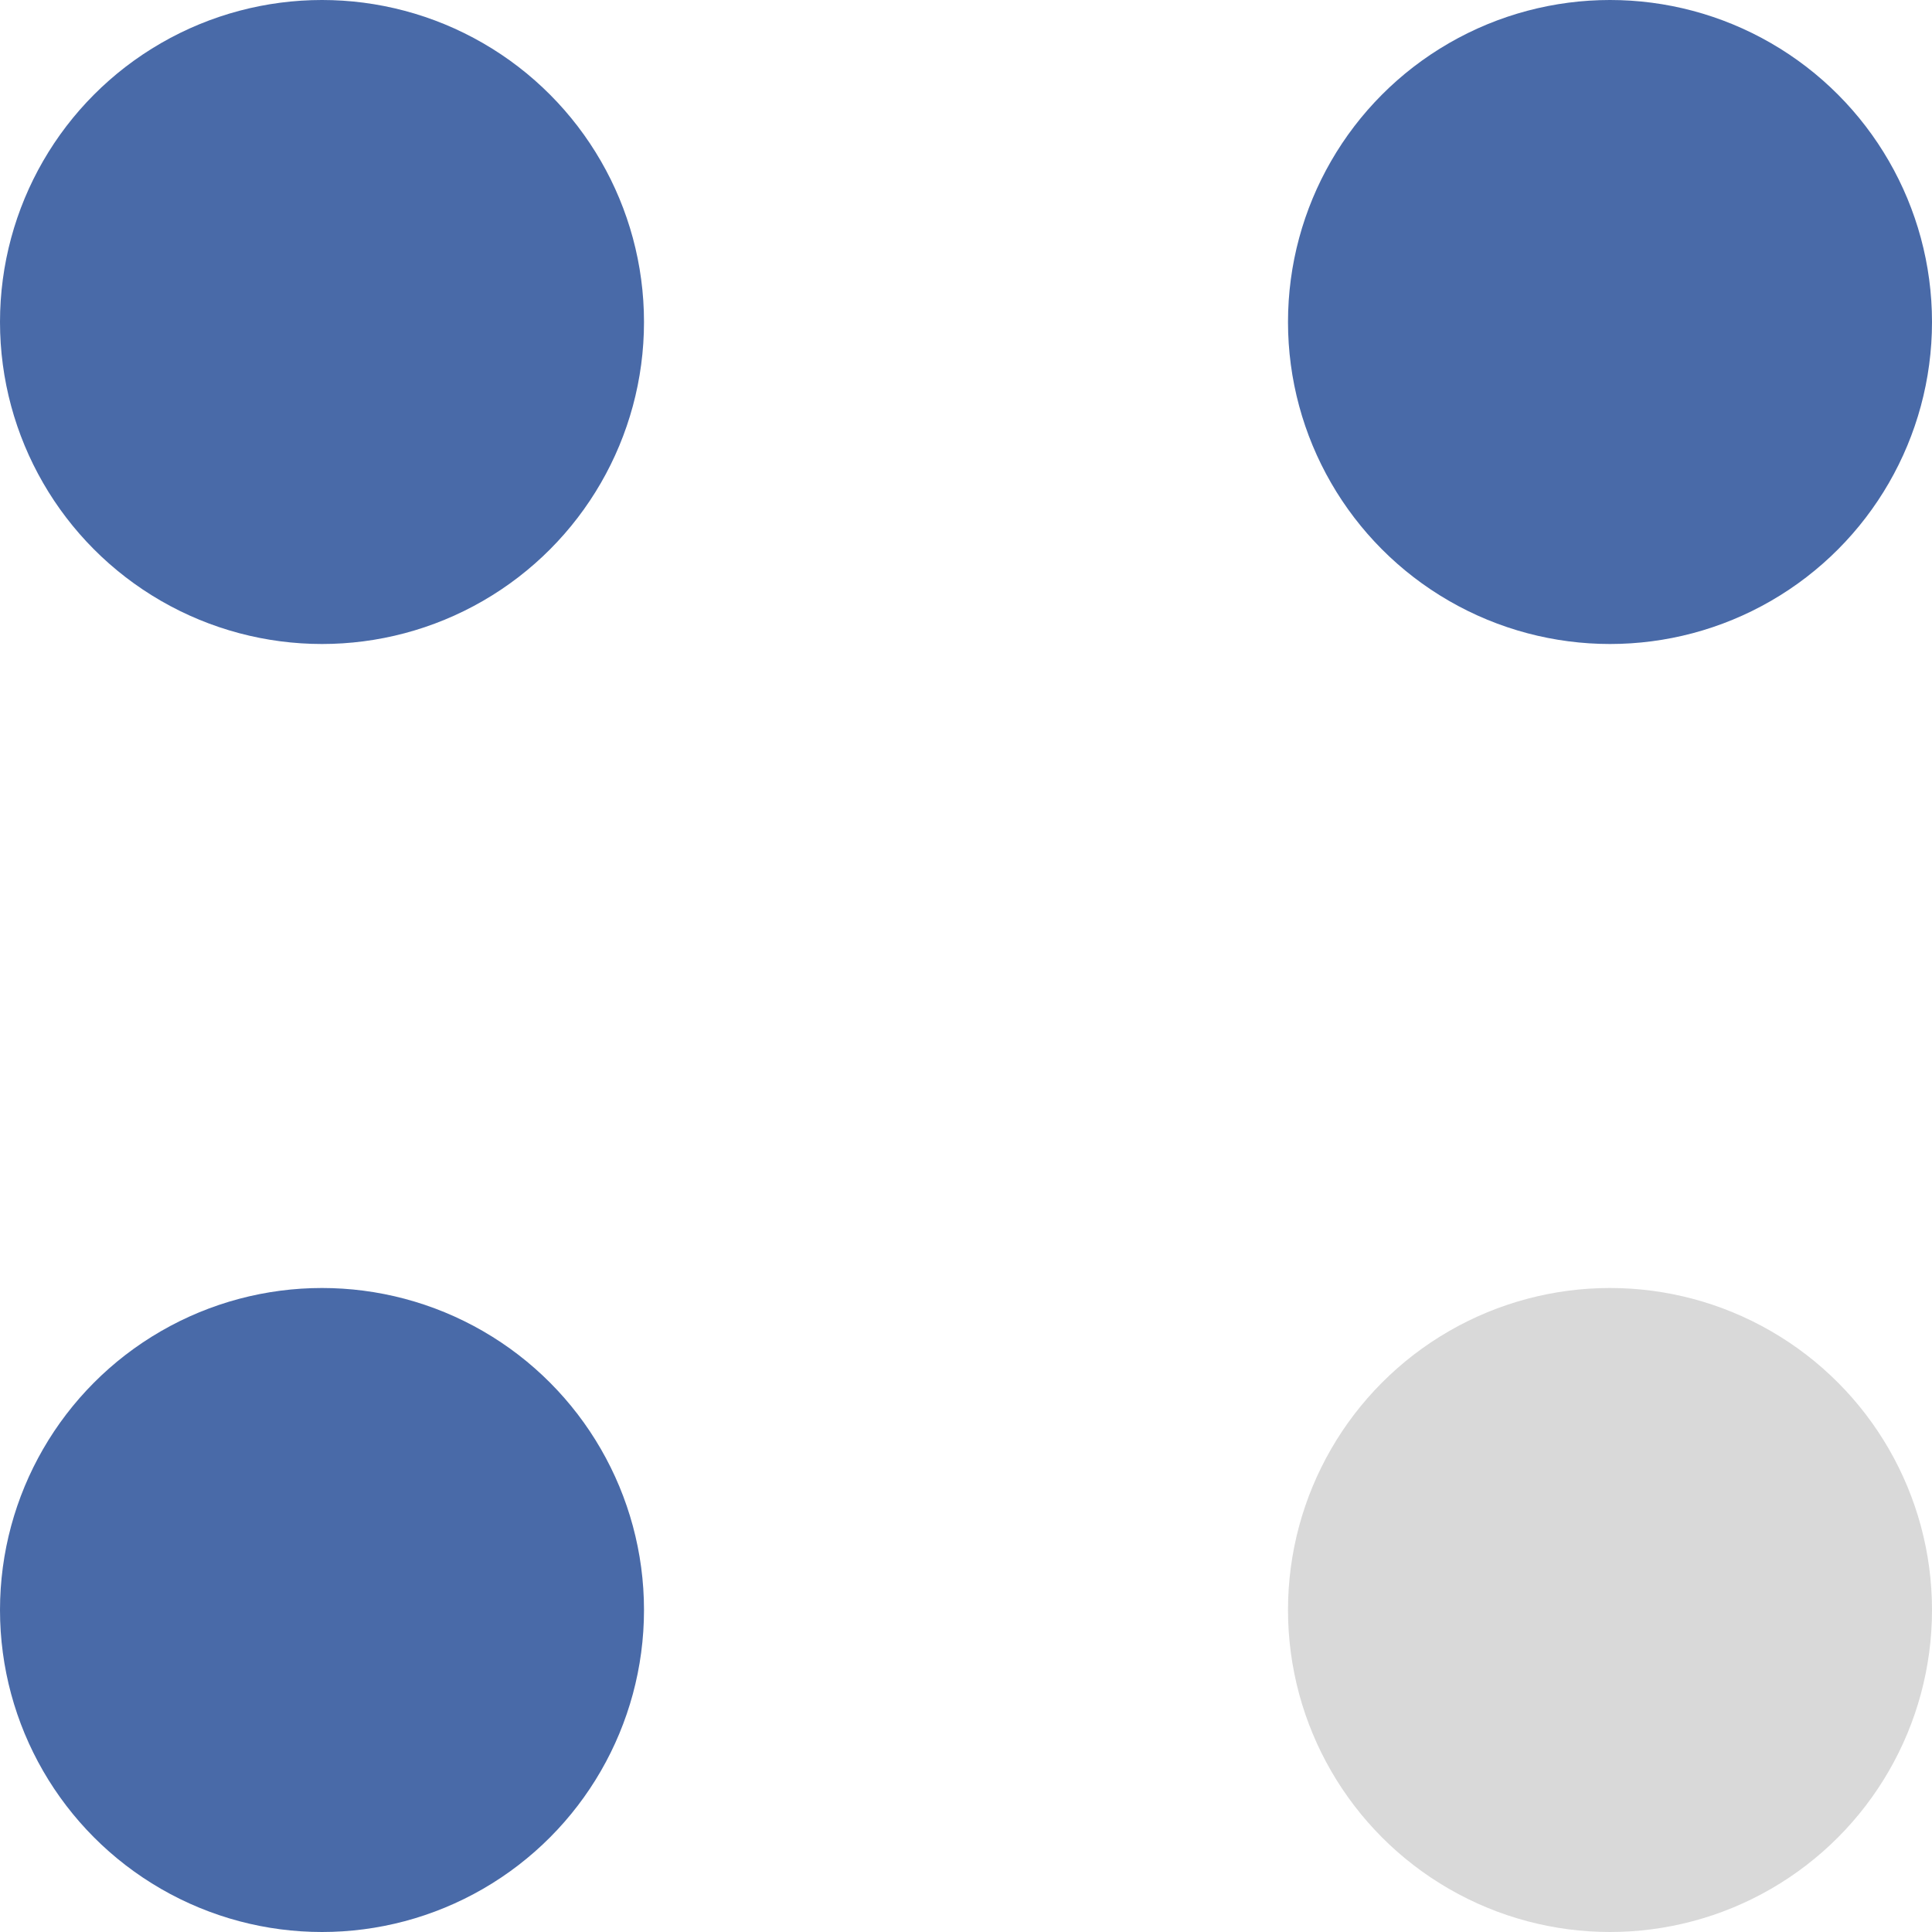 <?xml version="1.0" encoding="UTF-8"?> <svg xmlns="http://www.w3.org/2000/svg" width="18" height="18" viewBox="0 0 18 18" fill="none"><circle cx="3" cy="3" r="3" fill="#496AA8"></circle><circle cx="15" cy="3" r="3" fill="#496AA8"></circle><circle cx="3" cy="15" r="3" fill="#496AA8"></circle><circle cx="15" cy="15" r="3" fill="#D9D9D9"></circle></svg> 